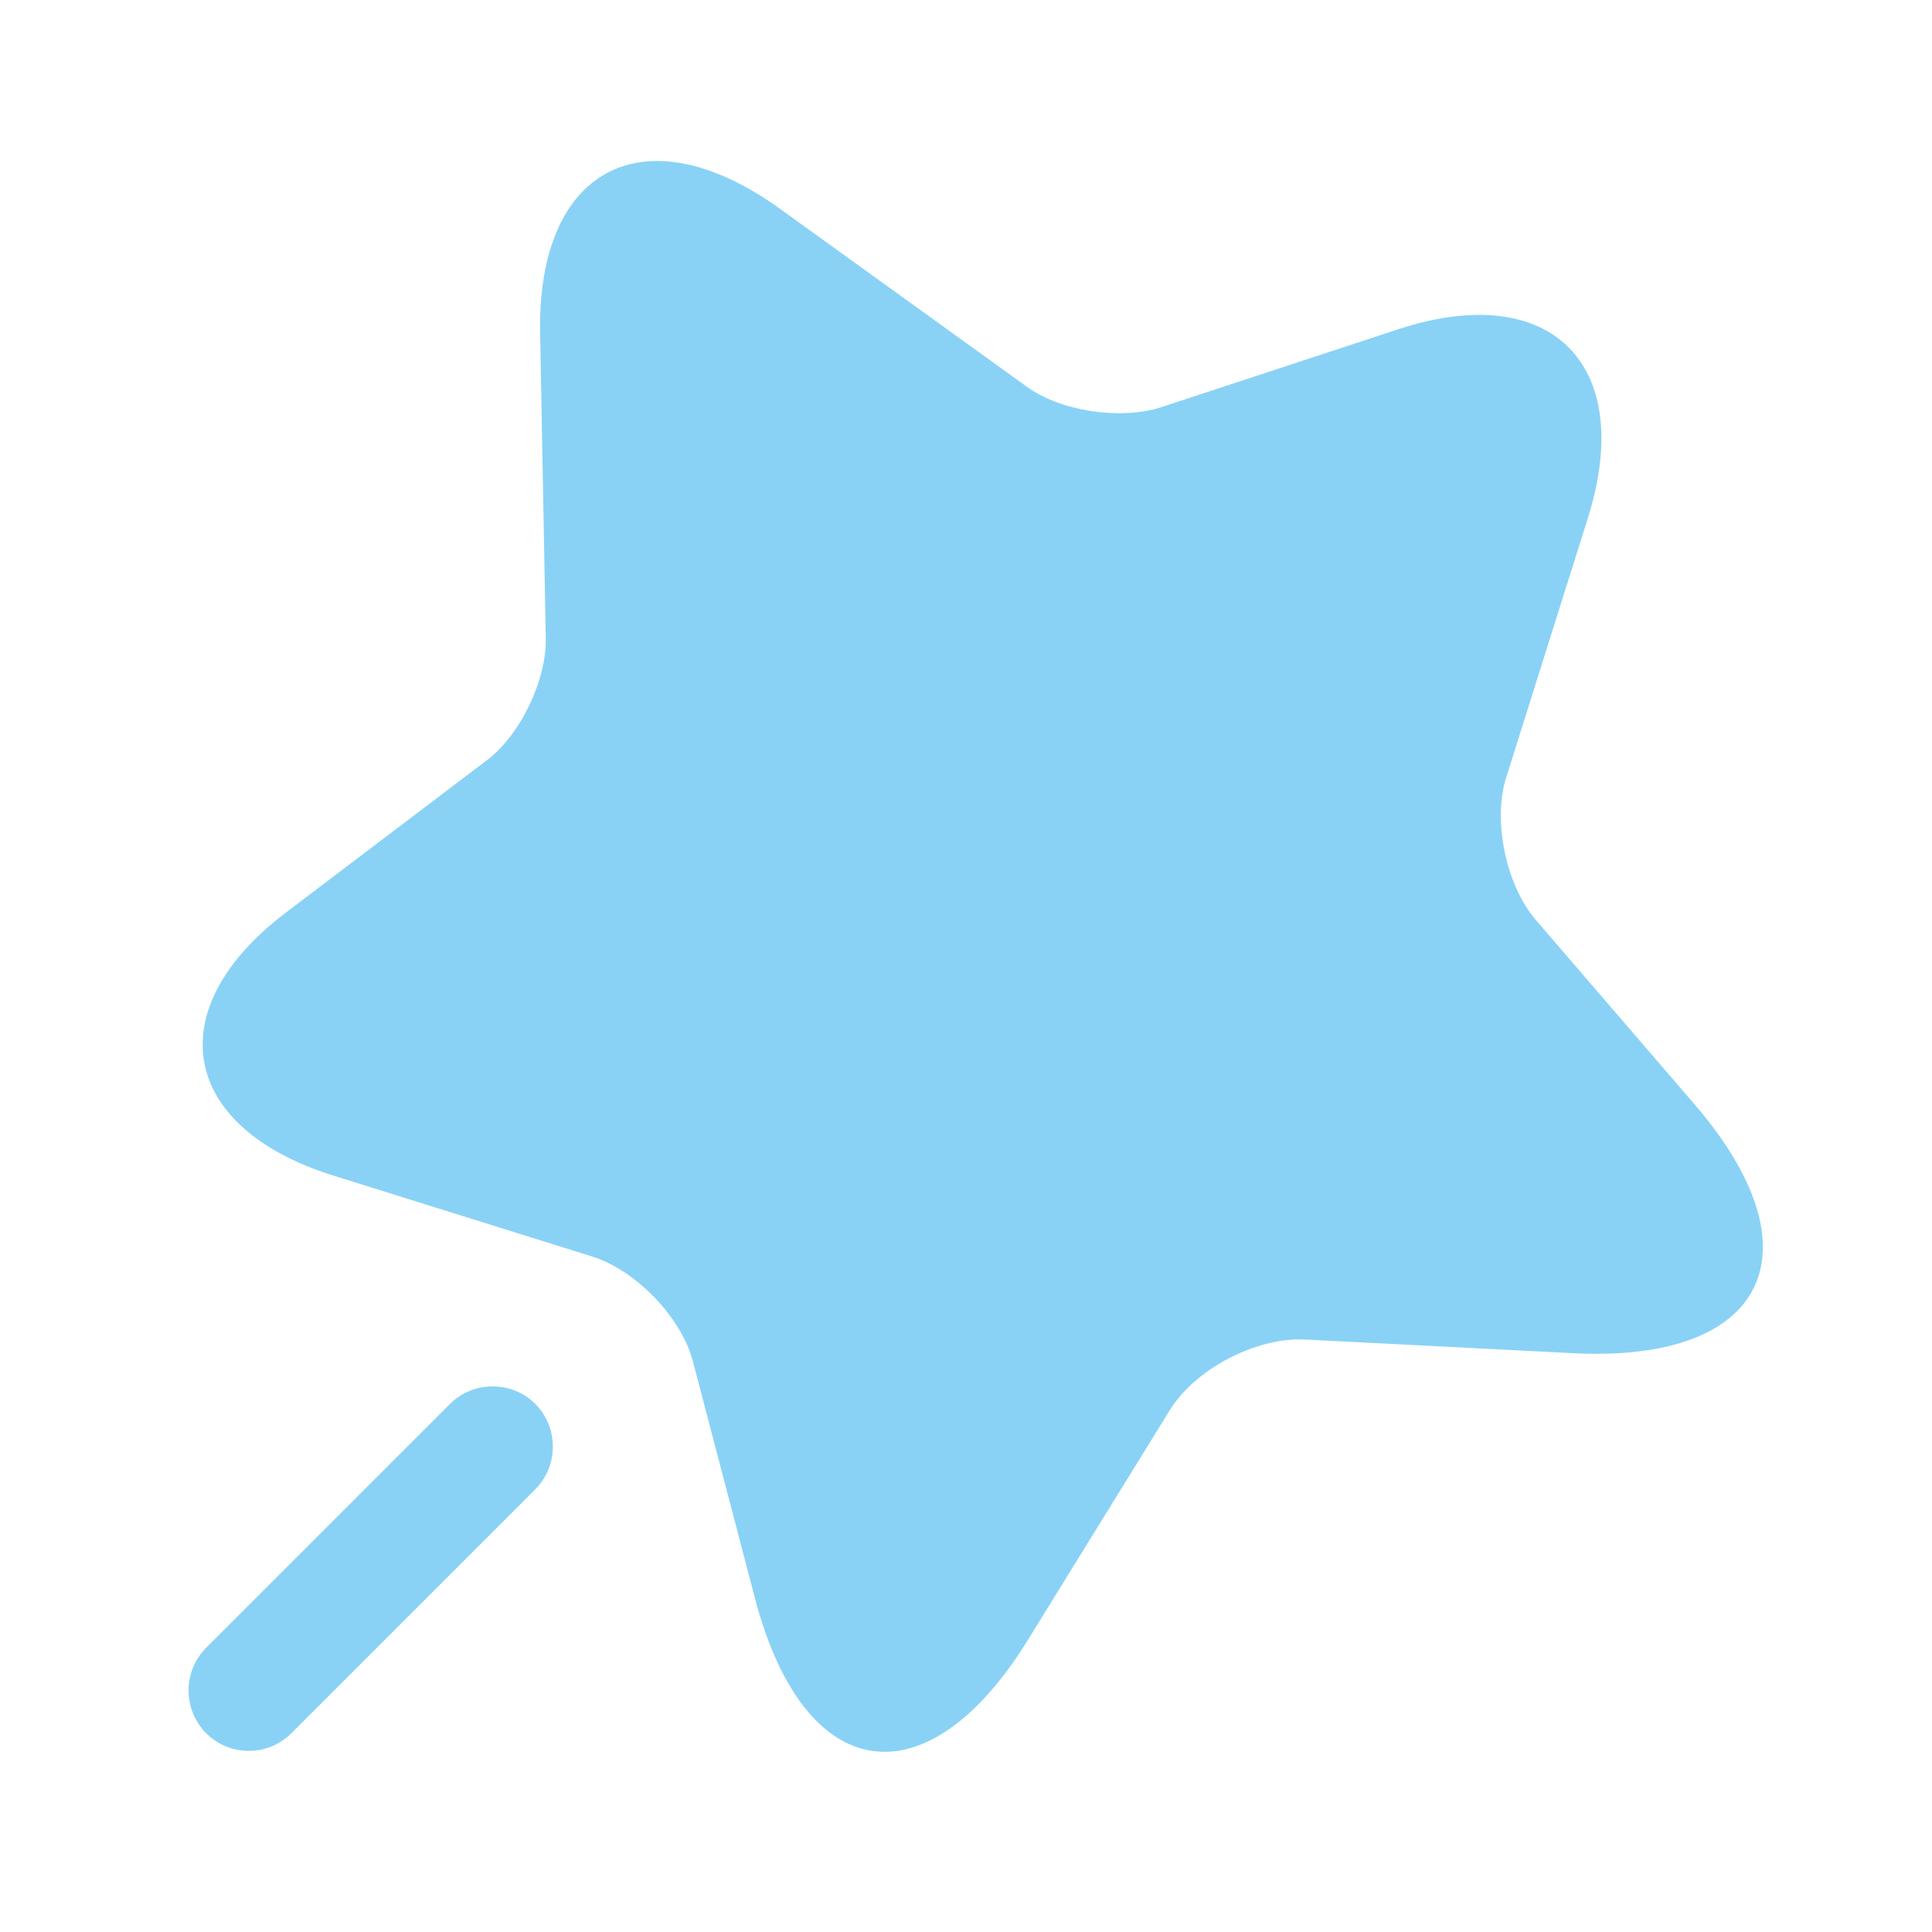 <svg width="64" height="64" viewBox="0 0 64 64" fill="none" xmlns="http://www.w3.org/2000/svg">
<path d="M17.893 11.04L18.08 21.147C18.107 22.533 17.227 24.373 16.107 25.2L9.493 30.213C5.253 33.413 5.947 37.333 11.013 38.933L19.627 41.627C21.067 42.08 22.587 43.653 22.96 45.12L25.013 52.96C26.64 59.147 30.693 59.76 34.053 54.32L38.747 46.72C39.6 45.333 41.627 44.293 43.227 44.373L52.133 44.827C58.507 45.147 60.32 41.467 56.16 36.613L50.88 30.48C49.893 29.333 49.44 27.2 49.893 25.76L52.613 17.12C54.187 12.053 51.36 9.253 46.32 10.907L38.453 13.493C37.12 13.92 35.12 13.627 34 12.8L25.787 6.88C21.333 3.707 17.787 5.573 17.893 11.04Z" fill="#89D2F6"/>
<path d="M6.827 54.587L14.907 46.507C15.68 45.733 16.96 45.733 17.733 46.507C18.507 47.28 18.507 48.56 17.733 49.333L9.653 57.413C9.253 57.813 8.747 58 8.24 58C7.733 58 7.227 57.813 6.827 57.413C6.053 56.64 6.053 55.36 6.827 54.587Z" fill="#89D2F6"/>
</svg>
